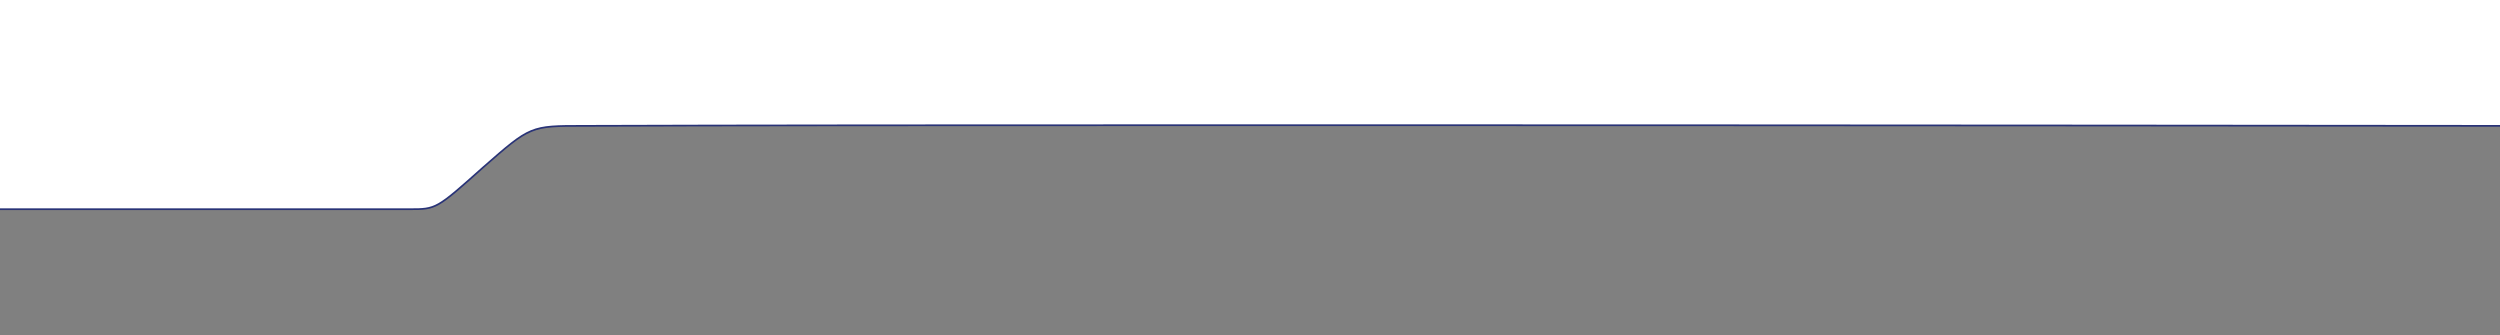 <?xml version="1.0" encoding="utf-8"?>
<!-- Generator: Adobe Illustrator 25.2.1, SVG Export Plug-In . SVG Version: 6.00 Build 0)  -->
<svg version="1.1" id="Layer_1" xmlns="http://www.w3.org/2000/svg" xmlns:xlink="http://www.w3.org/1999/xlink" x="0px" y="0px"
	 viewBox="0 0 1440 193" style="enable-background:new 0 0 1440 193;" xml:space="preserve">
<rect x="0" y="0" width="1440" height="193" fill="#808080" stroke="none"/>
<style type="text/css">
	.st0{fill-rule:evenodd;clip-rule:evenodd;fill:#FFFFFF;}
	.st1{fill:#293377;}
	.st2{fill-rule:evenodd;clip-rule:evenodd;fill:#6DBE45;}
</style>
<g id="header-background">
	<g id="background">
		<path class="st0" d="M-0.5,120.5v-193h1441v145l-0.5,0c-3.8,0-385.8-0.4-709.2-0.4c-189.9,0-322.8,0.1-394.8,0.4
			c-30.5,0-30.5,0-57.7,23.9c-27,24.1-27,24.1-42.2,24.1H-0.5z"/>
		<path class="st1" d="M1440-72V72c0,0-382.1-0.4-709.2-0.4c-163.6,0-313.4,0.1-394.8,0.4c-30.6,0-30.6,0-58,24
			c-26.9,24-26.9,24-42,24H0V-72H1440 M1441-73h-1H0h-1v1v192v1h1h236h0.1c15.3,0,15.7-0.2,42.6-24.3C305.7,73,305.7,73,336,73
			c72.1-0.3,204.9-0.4,394.8-0.4c323.4,0,705.4,0.4,709.2,0.4l1,0v-1V-72V-73L1441-73z"/>
	</g>
</g>
<path class="st2" d="M124.8,79.4"/>
</svg>
